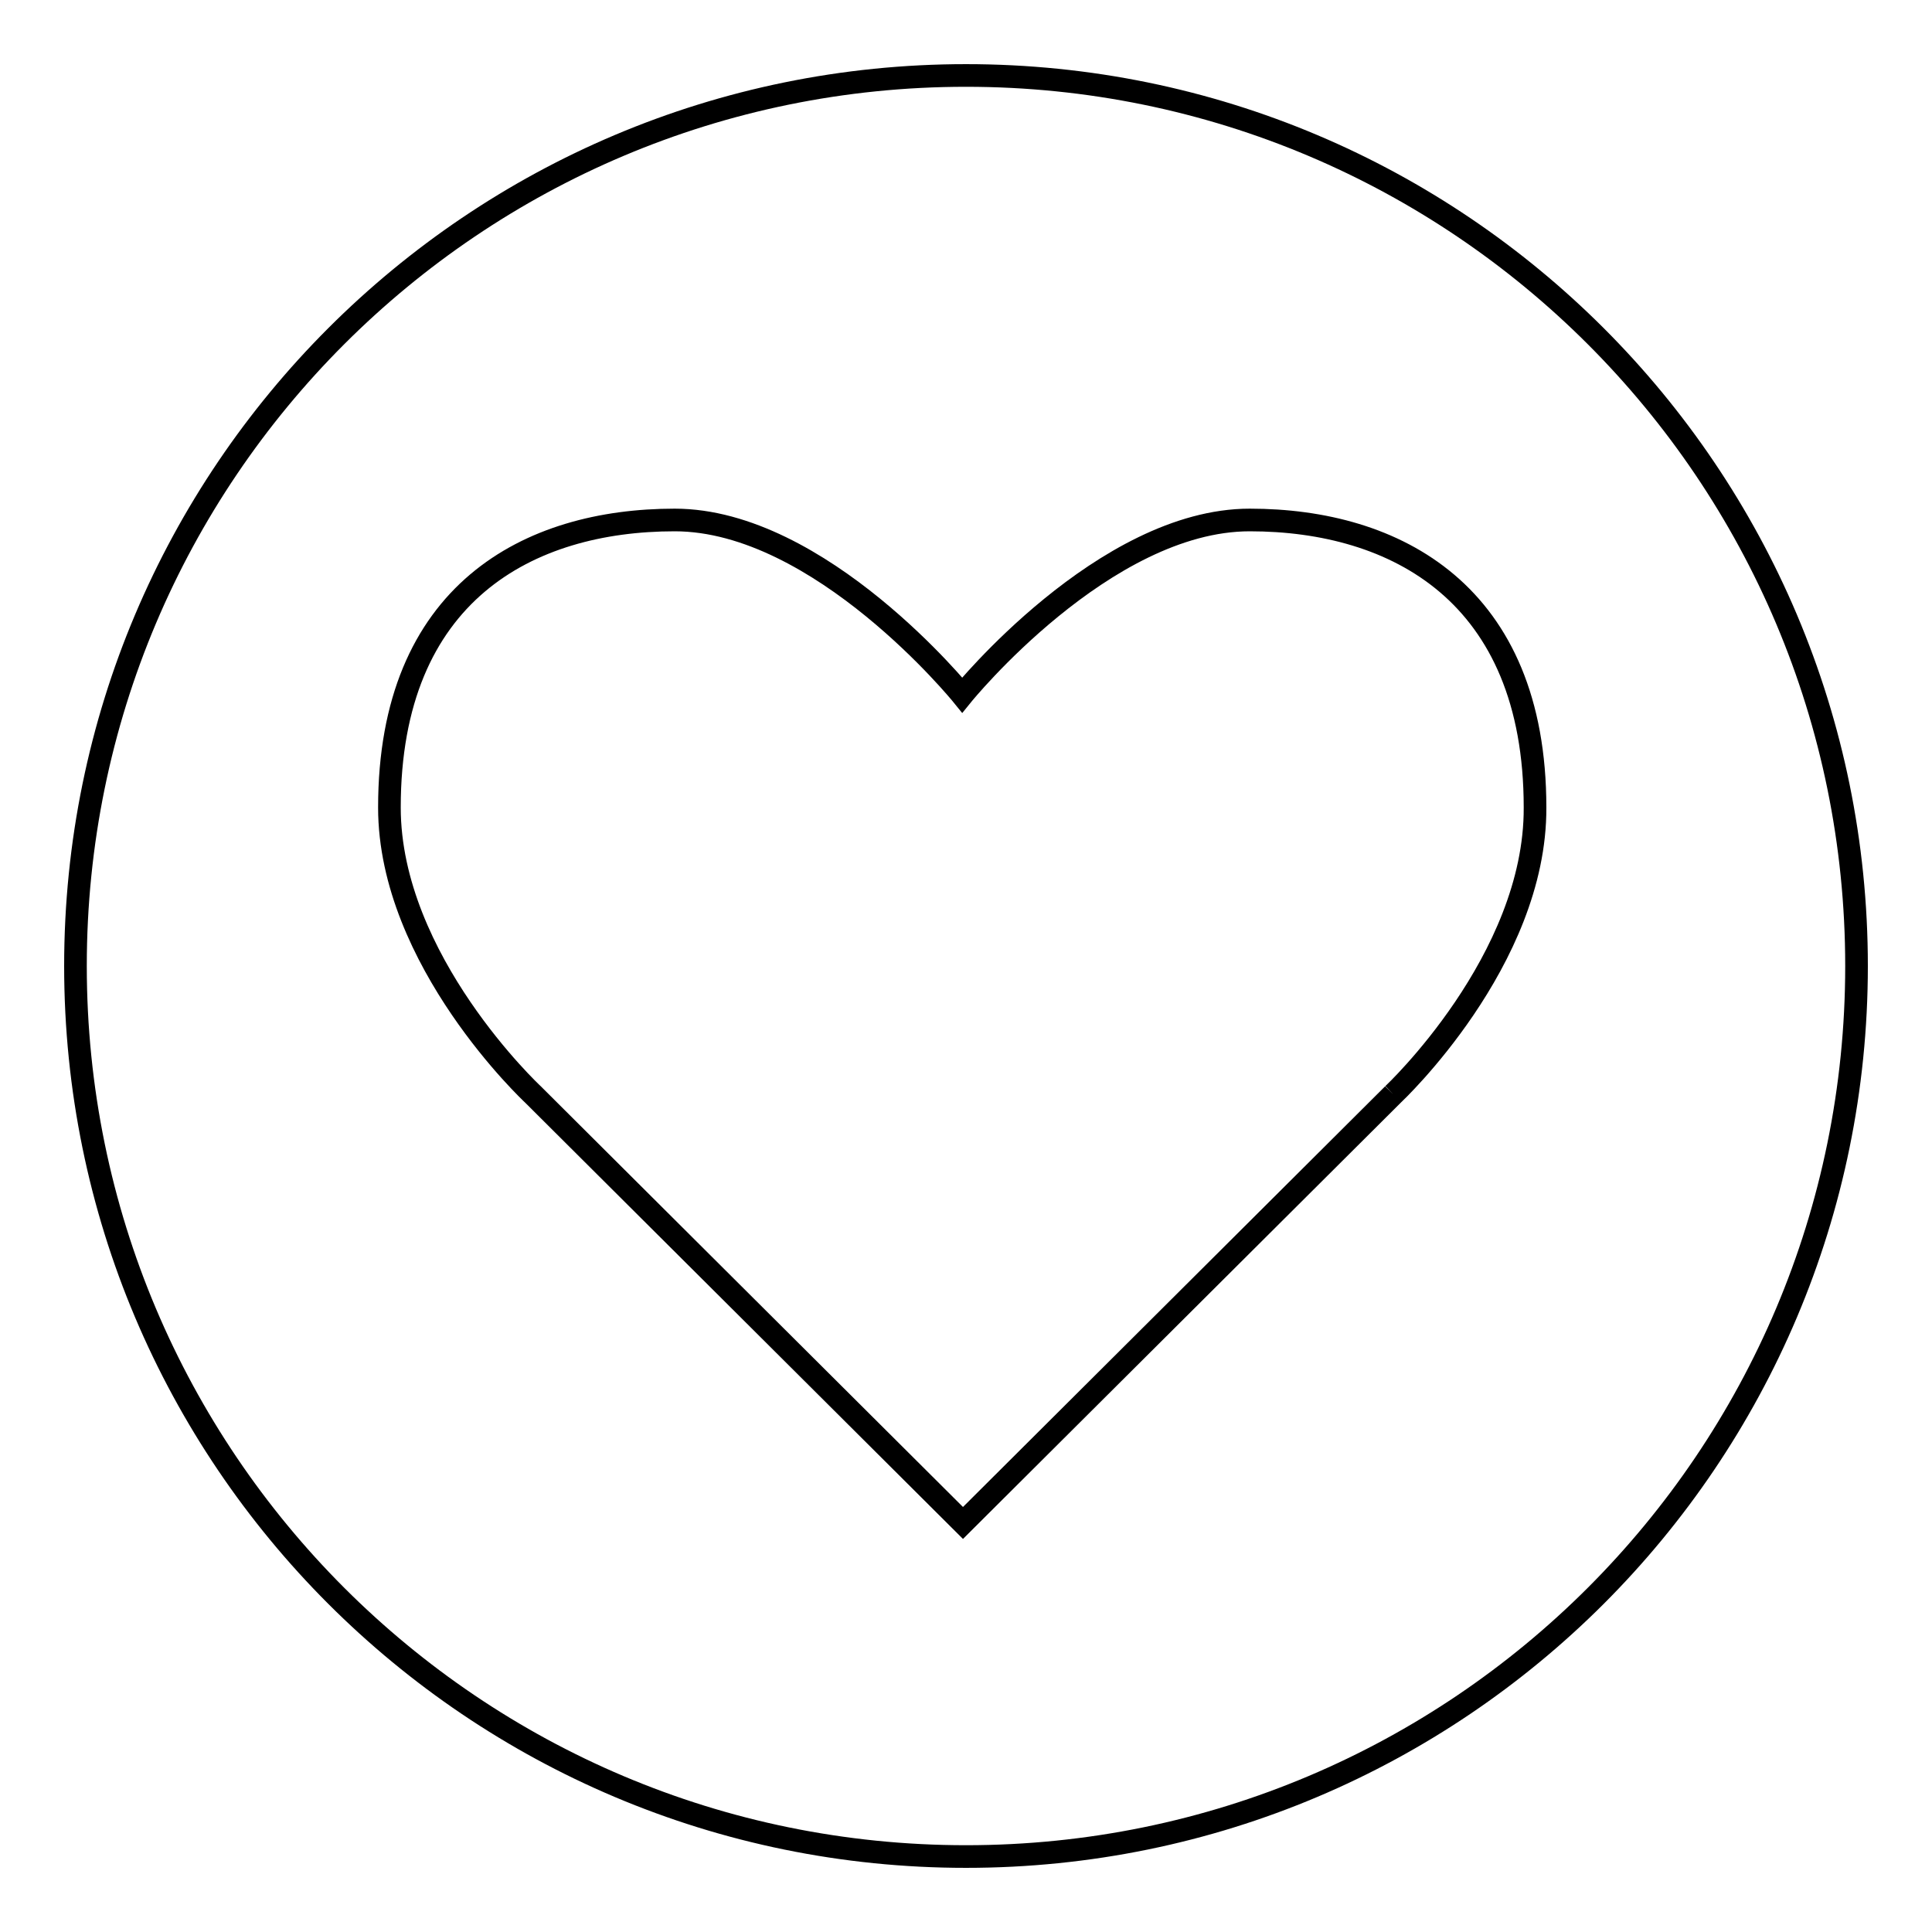 <?xml version="1.0" encoding="utf-8"?>
<!-- Svg Vector Icons : http://www.onlinewebfonts.com/icon -->
<!DOCTYPE svg PUBLIC "-//W3C//DTD SVG 1.1//EN" "http://www.w3.org/Graphics/SVG/1.1/DTD/svg11.dtd">
<svg version="1.1" xmlns="http://www.w3.org/2000/svg" xmlns:xlink="http://www.w3.org/1999/xlink" x="0px" y="0px" viewBox="0 0 256 256" enable-background="new 0 0 256 256" xml:space="preserve">
<g><g><path stroke-width="3" fill-opacity="0" stroke="#000000"  d="M128,10C62.8,10,10,62.8,10,128c0,65.2,52.8,118,118,118c65.2,0,118-52.8,118-118C246,62.8,193.2,10,128,10 M184.6,145l-57,56.8l-57-56.8c0,0-19-17.7-19-38c0-28.5,18.5-38.1,37.8-38.1c19.3,0,38.1,23.2,38.1,23.2s18.8-23.2,38.1-23.2c19.3,0,37.8,9.7,37.8,38.1C203.5,127.3,184.6,145,184.6,145"/></g></g>
</svg>